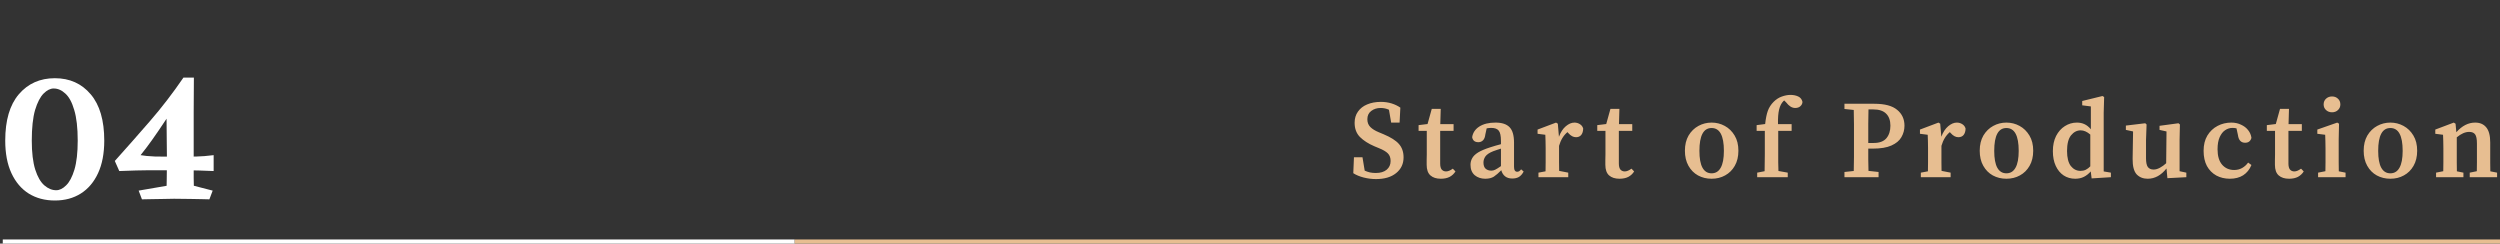 <svg width="903" height="88" viewBox="0 0 903 88" fill="none" xmlns="http://www.w3.org/2000/svg">
<rect x="0" y="0" width="903" height="88" fill="#333333" stroke="none"/>
<path d="M497.008 64.68C495.515 64.68 494.035 64.493 492.568 64.12C491.101 63.747 489.848 63.227 488.808 62.56L489.048 56.8H492.128L492.928 61.64C493.541 61.907 494.168 62.12 494.808 62.28C495.448 62.413 496.168 62.48 496.968 62.48C498.621 62.48 499.915 62.093 500.848 61.32C501.808 60.52 502.288 59.467 502.288 58.16C502.288 56.987 501.955 56.067 501.288 55.4C500.621 54.733 499.555 54.107 498.088 53.52L496.448 52.84C494.261 51.907 492.515 50.787 491.208 49.48C489.928 48.173 489.288 46.467 489.288 44.36C489.288 42.787 489.688 41.44 490.488 40.32C491.288 39.173 492.395 38.307 493.808 37.72C495.248 37.107 496.901 36.8 498.768 36.8C500.155 36.8 501.448 36.987 502.648 37.36C503.848 37.733 504.901 38.24 505.808 38.88L505.528 44.28H502.488L501.688 39.64C500.755 39.213 499.755 39 498.688 39C497.355 39 496.221 39.36 495.288 40.08C494.355 40.773 493.888 41.773 493.888 43.08C493.888 44.227 494.248 45.16 494.968 45.88C495.688 46.6 496.701 47.227 498.008 47.76L499.728 48.48C502.341 49.573 504.195 50.747 505.288 52C506.408 53.253 506.968 54.867 506.968 56.84C506.968 59.187 506.075 61.08 504.288 62.52C502.528 63.96 500.101 64.68 497.008 64.68ZM520.432 64.56C518.832 64.56 517.579 64.16 516.672 63.36C515.766 62.56 515.312 61.28 515.312 59.52C515.312 58.907 515.312 58.333 515.312 57.8C515.339 57.24 515.352 56.573 515.352 55.8V47.28H512.392V45.2L515.632 44.8L517.152 39.32H520.392L520.232 44.84H525.032V47.28H520.192V59.08C520.192 60.067 520.379 60.787 520.752 61.24C521.152 61.693 521.672 61.92 522.312 61.92C523.032 61.92 523.846 61.587 524.752 60.92L525.712 61.92C525.206 62.747 524.512 63.4 523.632 63.88C522.752 64.333 521.686 64.56 520.432 64.56ZM546.225 64.48C545.158 64.48 544.292 64.213 543.625 63.68C542.958 63.147 542.505 62.413 542.265 61.48C541.278 62.493 540.385 63.267 539.585 63.8C538.785 64.307 537.745 64.56 536.465 64.56C534.972 64.56 533.705 64.133 532.665 63.28C531.652 62.4 531.145 61.147 531.145 59.52C531.145 58.667 531.345 57.88 531.745 57.16C532.145 56.413 532.852 55.72 533.865 55.08C534.905 54.44 536.385 53.813 538.305 53.2C538.838 53.013 539.438 52.827 540.105 52.64C540.772 52.453 541.452 52.267 542.145 52.08V50.96C542.145 49.093 541.878 47.84 541.345 47.2C540.838 46.533 539.932 46.2 538.625 46.2C538.385 46.2 538.118 46.213 537.825 46.24C537.558 46.267 537.278 46.307 536.985 46.36L536.505 48.56C536.398 49.52 536.118 50.227 535.665 50.68C535.212 51.133 534.652 51.36 533.985 51.36C532.705 51.36 531.958 50.76 531.745 49.56C531.985 47.96 532.838 46.68 534.305 45.72C535.798 44.76 537.758 44.28 540.185 44.28C542.505 44.28 544.198 44.84 545.265 45.96C546.332 47.053 546.865 48.907 546.865 51.52V60.24C546.865 61.44 547.252 62.04 548.025 62.04C548.532 62.04 548.998 61.747 549.425 61.16L550.345 61.96C549.865 62.867 549.292 63.52 548.625 63.92C547.985 64.293 547.185 64.48 546.225 64.48ZM535.825 58.68C535.825 59.72 536.092 60.48 536.625 60.96C537.185 61.413 537.865 61.64 538.665 61.64C539.118 61.64 539.572 61.533 540.025 61.32C540.478 61.107 541.185 60.667 542.145 60V53.68C541.585 53.867 541.052 54.04 540.545 54.2C540.065 54.36 539.652 54.507 539.305 54.64C537.972 55.173 537.052 55.787 536.545 56.48C536.065 57.173 535.825 57.907 535.825 58.68ZM555.689 64V62.36L558.249 61.88C558.276 60.867 558.289 59.787 558.289 58.64C558.289 57.467 558.289 56.453 558.289 55.6V53.48C558.289 52.387 558.276 51.52 558.249 50.88C558.249 50.213 558.222 49.48 558.169 48.68L555.369 48.32V46.8L562.049 44.28L562.689 44.68L563.089 49.4C563.702 47.747 564.529 46.48 565.569 45.6C566.609 44.72 567.649 44.28 568.689 44.28C569.409 44.28 570.062 44.467 570.649 44.84C571.262 45.213 571.662 45.747 571.849 46.44C571.822 47.427 571.582 48.2 571.129 48.76C570.676 49.293 570.049 49.56 569.249 49.56C568.289 49.56 567.382 49.08 566.529 48.12L566.169 47.72C564.756 48.893 563.742 50.547 563.129 52.68V55.6C563.129 56.427 563.129 57.413 563.129 58.56C563.129 59.68 563.142 60.733 563.169 61.72L566.449 62.36V64H555.689ZM584.971 64.56C583.371 64.56 582.118 64.16 581.211 63.36C580.305 62.56 579.851 61.28 579.851 59.52C579.851 58.907 579.851 58.333 579.851 57.8C579.878 57.24 579.891 56.573 579.891 55.8V47.28H576.931V45.2L580.171 44.8L581.691 39.32H584.931L584.771 44.84H589.571V47.28H584.731V59.08C584.731 60.067 584.918 60.787 585.291 61.24C585.691 61.693 586.211 61.92 586.851 61.92C587.571 61.92 588.385 61.587 589.291 60.92L590.251 61.92C589.745 62.747 589.051 63.4 588.171 63.88C587.291 64.333 586.225 64.56 584.971 64.56ZM618.229 64.56C616.416 64.56 614.776 64.16 613.309 63.36C611.869 62.56 610.723 61.4 609.869 59.88C609.016 58.36 608.589 56.547 608.589 54.44C608.589 52.307 609.029 50.48 609.909 48.96C610.816 47.44 612.003 46.28 613.469 45.48C614.936 44.68 616.523 44.28 618.229 44.28C619.936 44.28 621.523 44.68 622.989 45.48C624.456 46.28 625.643 47.44 626.549 48.96C627.456 50.453 627.909 52.28 627.909 54.44C627.909 56.573 627.469 58.4 626.589 59.92C625.736 61.413 624.576 62.56 623.109 63.36C621.669 64.16 620.043 64.56 618.229 64.56ZM618.229 62.6C619.669 62.6 620.763 61.933 621.509 60.6C622.283 59.267 622.669 57.227 622.669 54.48C622.669 48.987 621.189 46.24 618.229 46.24C615.296 46.24 613.829 48.987 613.829 54.48C613.829 57.227 614.203 59.267 614.949 60.6C615.696 61.933 616.789 62.6 618.229 62.6ZM634.695 64V62.36L637.375 61.84C637.402 60.8 637.415 59.76 637.415 58.72C637.442 57.68 637.455 56.64 637.455 55.6V47.28H634.495V45.2L637.575 44.8C637.788 42.827 638.108 41.24 638.535 40.04C638.988 38.813 639.682 37.733 640.615 36.8C641.522 35.893 642.508 35.253 643.575 34.88C644.668 34.48 645.722 34.28 646.735 34.28C647.775 34.28 648.695 34.467 649.495 34.84C650.322 35.213 650.842 35.867 651.055 36.8C651.028 37.413 650.775 37.933 650.295 38.36C649.842 38.787 649.215 39 648.415 39C647.268 39 646.188 38.333 645.175 37L644.455 36.28C644.375 36.333 644.282 36.413 644.175 36.52C643.455 37.24 642.935 38.253 642.615 39.56C642.295 40.867 642.162 42.627 642.215 44.84H647.135V47.28H642.295V55.6C642.295 56.613 642.295 57.64 642.295 58.68C642.322 59.693 642.348 60.72 642.375 61.76L645.735 62.36V64H634.695ZM676.616 39.52H674.896C674.87 41.227 674.843 42.947 674.816 44.68C674.816 46.413 674.816 48.147 674.816 49.88V51.64H676.776C678.883 51.64 680.416 51.067 681.376 49.92C682.336 48.773 682.816 47.267 682.816 45.4C682.816 43.507 682.296 42.053 681.256 41.04C680.243 40.027 678.696 39.52 676.616 39.52ZM666.216 39.36V37.48H677.016C680.776 37.48 683.523 38.213 685.256 39.68C687.016 41.12 687.896 43.027 687.896 45.4C687.896 46.893 687.523 48.28 686.776 49.56C686.056 50.813 684.856 51.813 683.176 52.56C681.523 53.307 679.283 53.68 676.456 53.68H674.816C674.816 54.96 674.816 56.267 674.816 57.6C674.843 58.933 674.87 60.307 674.896 61.72L678.536 62.12V64H666.216V62.12L669.576 61.76C669.63 60.107 669.656 58.427 669.656 56.72C669.656 55.013 669.656 53.307 669.656 51.6V49.88C669.656 48.2 669.656 46.52 669.656 44.84C669.656 43.133 669.63 41.427 669.576 39.72L666.216 39.36ZM693.806 64V62.36L696.366 61.88C696.393 60.867 696.406 59.787 696.406 58.64C696.406 57.467 696.406 56.453 696.406 55.6V53.48C696.406 52.387 696.393 51.52 696.366 50.88C696.366 50.213 696.34 49.48 696.286 48.68L693.486 48.32V46.8L700.166 44.28L700.806 44.68L701.206 49.4C701.82 47.747 702.646 46.48 703.686 45.6C704.726 44.72 705.766 44.28 706.806 44.28C707.526 44.28 708.18 44.467 708.766 44.84C709.38 45.213 709.78 45.747 709.966 46.44C709.94 47.427 709.7 48.2 709.246 48.76C708.793 49.293 708.166 49.56 707.366 49.56C706.406 49.56 705.5 49.08 704.646 48.12L704.286 47.72C702.873 48.893 701.86 50.547 701.246 52.68V55.6C701.246 56.427 701.246 57.413 701.246 58.56C701.246 59.68 701.26 60.733 701.286 61.72L704.566 62.36V64H693.806ZM724.714 64.56C722.9 64.56 721.26 64.16 719.794 63.36C718.354 62.56 717.207 61.4 716.354 59.88C715.5 58.36 715.074 56.547 715.074 54.44C715.074 52.307 715.514 50.48 716.394 48.96C717.3 47.44 718.487 46.28 719.954 45.48C721.42 44.68 723.007 44.28 724.714 44.28C726.42 44.28 728.007 44.68 729.474 45.48C730.94 46.28 732.127 47.44 733.034 48.96C733.94 50.453 734.394 52.28 734.394 54.44C734.394 56.573 733.954 58.4 733.074 59.92C732.22 61.413 731.06 62.56 729.594 63.36C728.154 64.16 726.527 64.56 724.714 64.56ZM724.714 62.6C726.154 62.6 727.247 61.933 727.994 60.6C728.767 59.267 729.154 57.227 729.154 54.48C729.154 48.987 727.674 46.24 724.714 46.24C721.78 46.24 720.314 48.987 720.314 54.48C720.314 57.227 720.687 59.267 721.434 60.6C722.18 61.933 723.274 62.6 724.714 62.6ZM746.616 54.52C746.616 56.947 747.069 58.76 747.976 59.96C748.909 61.133 750.082 61.72 751.496 61.72C752.189 61.72 752.816 61.587 753.376 61.32C753.962 61.027 754.509 60.613 755.016 60.08V48.6C753.842 47.587 752.682 47.08 751.536 47.08C750.202 47.08 749.042 47.68 748.056 48.88C747.096 50.08 746.616 51.96 746.616 54.52ZM755.496 64.44L755.176 61.92C754.429 62.773 753.602 63.427 752.696 63.88C751.789 64.333 750.749 64.56 749.576 64.56C748.002 64.56 746.602 64.16 745.376 63.36C744.176 62.56 743.229 61.413 742.536 59.92C741.842 58.427 741.496 56.653 741.496 54.6C741.496 52.493 741.882 50.667 742.656 49.12C743.456 47.573 744.509 46.387 745.816 45.56C747.149 44.707 748.602 44.28 750.176 44.28C751.189 44.28 752.096 44.467 752.896 44.84C753.722 45.213 754.496 45.827 755.216 46.68V38.44L752.096 38.04V36.48L759.416 34.68L760.016 35.04L759.856 40.68V61.92L762.456 62.36V64L755.496 64.44ZM782.864 64.36L782.544 60.84C780.598 63.32 778.331 64.56 775.744 64.56C774.091 64.56 772.758 64.027 771.744 62.96C770.758 61.867 770.278 60 770.304 57.36L770.464 47.48L767.864 46.92V45.36L774.864 44.52L775.344 44.96L775.144 50.56V57.2C775.144 58.693 775.371 59.747 775.824 60.36C776.304 60.947 776.984 61.24 777.864 61.24C778.611 61.24 779.371 61.027 780.144 60.6C780.944 60.173 781.704 59.627 782.424 58.96L782.544 47.48L780.024 46.92V45.44L786.864 44.52L787.384 44.96L787.264 50.56V61.84L789.704 62.36V64L782.864 64.36ZM805.419 64.56C803.606 64.56 801.979 64.173 800.539 63.4C799.099 62.6 797.966 61.453 797.139 59.96C796.339 58.44 795.939 56.613 795.939 54.48C795.939 52.32 796.392 50.48 797.299 48.96C798.232 47.44 799.459 46.28 800.979 45.48C802.499 44.68 804.152 44.28 805.939 44.28C807.246 44.28 808.419 44.533 809.459 45.04C810.526 45.52 811.379 46.173 812.019 47C812.686 47.827 813.086 48.76 813.219 49.8C812.899 50.973 812.139 51.56 810.939 51.56C809.446 51.56 808.579 50.627 808.339 48.76L807.819 46.36C807.579 46.307 807.339 46.267 807.099 46.24C806.859 46.213 806.619 46.2 806.379 46.2C805.419 46.2 804.526 46.48 803.699 47.04C802.899 47.573 802.246 48.413 801.739 49.56C801.232 50.707 800.979 52.16 800.979 53.92C800.979 56.347 801.526 58.2 802.619 59.48C803.739 60.76 805.192 61.4 806.979 61.4C808.046 61.4 809.006 61.16 809.859 60.68C810.712 60.2 811.432 59.547 812.019 58.72L813.219 59.6C812.552 61.227 811.552 62.467 810.219 63.32C808.912 64.147 807.312 64.56 805.419 64.56ZM826.823 64.56C825.223 64.56 823.969 64.16 823.063 63.36C822.156 62.56 821.703 61.28 821.703 59.52C821.703 58.907 821.703 58.333 821.703 57.8C821.729 57.24 821.743 56.573 821.743 55.8V47.28H818.783V45.2L822.023 44.8L823.543 39.32H826.783L826.623 44.84H831.423V47.28H826.583V59.08C826.583 60.067 826.769 60.787 827.143 61.24C827.543 61.693 828.063 61.92 828.703 61.92C829.423 61.92 830.236 61.587 831.143 60.92L832.103 61.92C831.596 62.747 830.903 63.4 830.023 63.88C829.143 64.333 828.076 64.56 826.823 64.56ZM837.296 64V62.36L839.936 61.84C839.962 60.853 839.976 59.787 839.976 58.64C839.976 57.467 839.976 56.453 839.976 55.6V53.72C839.976 52.627 839.962 51.72 839.936 51C839.936 50.253 839.909 49.48 839.856 48.68L837.016 48.32V46.8L844.216 44.28L844.856 44.68L844.736 50.32V55.6C844.736 56.453 844.736 57.467 844.736 58.64C844.736 59.787 844.749 60.867 844.776 61.88L847.216 62.36V64H837.296ZM842.336 40.56C841.482 40.56 840.762 40.293 840.176 39.76C839.589 39.227 839.296 38.547 839.296 37.72C839.296 36.867 839.589 36.173 840.176 35.64C840.762 35.107 841.482 34.84 842.336 34.84C843.189 34.84 843.896 35.107 844.456 35.64C845.042 36.173 845.336 36.867 845.336 37.72C845.336 38.547 845.042 39.227 844.456 39.76C843.896 40.293 843.189 40.56 842.336 40.56ZM863.401 64.56C861.588 64.56 859.948 64.16 858.481 63.36C857.041 62.56 855.895 61.4 855.041 59.88C854.188 58.36 853.761 56.547 853.761 54.44C853.761 52.307 854.201 50.48 855.081 48.96C855.988 47.44 857.175 46.28 858.641 45.48C860.108 44.68 861.695 44.28 863.401 44.28C865.108 44.28 866.695 44.68 868.161 45.48C869.628 46.28 870.815 47.44 871.721 48.96C872.628 50.453 873.081 52.28 873.081 54.44C873.081 56.573 872.641 58.4 871.761 59.92C870.908 61.413 869.748 62.56 868.281 63.36C866.841 64.16 865.215 64.56 863.401 64.56ZM863.401 62.6C864.841 62.6 865.935 61.933 866.681 60.6C867.455 59.267 867.841 57.227 867.841 54.48C867.841 48.987 866.361 46.24 863.401 46.24C860.468 46.24 859.001 48.987 859.001 54.48C859.001 57.227 859.375 59.267 860.121 60.6C860.868 61.933 861.961 62.6 863.401 62.6ZM879.907 64V62.36L882.507 61.84C882.534 60.853 882.547 59.787 882.547 58.64C882.547 57.467 882.547 56.453 882.547 55.6V53.48C882.547 52.387 882.534 51.52 882.507 50.88C882.507 50.213 882.48 49.48 882.427 48.68L879.627 48.32V46.8L886.307 44.28L886.947 44.68L887.227 47.76C889.28 45.44 891.547 44.28 894.027 44.28C895.76 44.28 897.094 44.853 898.027 46C898.987 47.147 899.467 48.96 899.467 51.44V55.6C899.467 56.507 899.467 57.533 899.467 58.68C899.467 59.827 899.48 60.893 899.507 61.88L901.947 62.36V64H892.067V62.36L894.627 61.84C894.654 60.853 894.667 59.8 894.667 58.68C894.667 57.533 894.667 56.507 894.667 55.6V51.8C894.667 50.227 894.454 49.147 894.027 48.56C893.6 47.947 892.88 47.64 891.867 47.64C890.454 47.64 888.96 48.293 887.387 49.6V55.6C887.387 56.48 887.387 57.493 887.387 58.64C887.387 59.787 887.4 60.867 887.427 61.88L889.787 62.36V64H879.907Z" fill="#E7BE91"/>
<path d="M19.81 28.25C25.177 28.25 29.493 30.187 32.76 34.06C36.027 37.887 37.66 43.463 37.66 50.79C37.66 55.41 36.913 59.33 35.42 62.55C33.927 65.77 31.85 68.22 29.19 69.9C26.53 71.58 23.403 72.42 19.81 72.42C16.217 72.42 13.067 71.58 10.36 69.9C7.7 68.22 5.623 65.77 4.13 62.55C2.637 59.33 1.89 55.41 1.89 50.79C1.89 43.463 3.523 37.887 6.79 34.06C10.103 30.187 14.443 28.25 19.81 28.25ZM19.39 31.96C18.177 31.96 16.963 32.567 15.75 33.78C14.537 34.993 13.51 36.977 12.67 39.73C11.877 42.483 11.48 46.17 11.48 50.79C11.48 55.13 11.9 58.63 12.74 61.29C13.58 63.903 14.677 65.793 16.03 66.96C17.383 68.127 18.807 68.71 20.3 68.71C21.513 68.71 22.703 68.127 23.87 66.96C25.083 65.793 26.087 63.903 26.88 61.29C27.673 58.63 28.07 55.13 28.07 50.79C28.07 46.17 27.65 42.483 26.81 39.73C26.017 36.977 24.943 34.993 23.59 33.78C22.283 32.567 20.883 31.96 19.39 31.96ZM70.03 28.04C69.983 32.427 69.96 36.603 69.96 40.57C69.96 44.49 69.96 48.457 69.96 52.47C69.96 54.663 69.96 56.693 69.96 58.56C69.96 60.38 69.96 62.293 69.96 64.3C70.007 66.26 70.053 68.593 70.1 71.3H60.02C60.16 68.687 60.23 66.377 60.23 64.37C60.277 62.363 60.3 60.17 60.3 57.79C60.3 55.363 60.277 53.03 60.23 50.79C60.183 48.55 60.16 45.913 60.16 42.88C58.06 46.053 56.31 48.62 54.91 50.58C53.51 52.54 52.133 54.36 50.78 56.04C51.993 56.273 53.72 56.437 55.96 56.53C58.247 56.577 60.487 56.6 62.68 56.6C64.78 56.6 66.46 56.6 67.72 56.6C69.027 56.553 70.147 56.53 71.08 56.53C72.013 56.483 72.923 56.437 73.81 56.39C74.743 56.297 75.863 56.18 77.17 56.04V61.78C75.303 61.687 73.437 61.617 71.57 61.57C69.703 61.523 67.673 61.5 65.48 61.5C63.287 61.5 60.743 61.5 57.85 61.5C56.17 61.5 54.677 61.5 53.37 61.5C52.11 61.5 50.71 61.523 49.17 61.57C47.63 61.617 45.6 61.687 43.08 61.78L41.47 58.14C45.577 53.567 49.777 48.807 54.07 43.86C58.363 38.913 62.423 33.64 66.25 28.04H70.03ZM70.03 67.1L76.82 68.85L75.63 72C74.743 71.953 73.787 71.93 72.76 71.93C71.733 71.883 70.45 71.86 68.91 71.86C67.37 71.813 65.363 71.79 62.89 71.79C61.863 71.79 60.627 71.813 59.18 71.86C57.78 71.86 56.357 71.883 54.91 71.93C53.51 71.93 52.297 71.953 51.27 72L50.08 68.85L60.23 67.1H70.03Z" fill="white"/>
<line x1="287" y1="87.25" x2="903" y2="87.25" stroke="#E7BE91" stroke-width="1.5"/>
<line x1="1" y1="87.25" x2="287" y2="87.25" stroke="white" stroke-width="1.5"/>
</svg>
